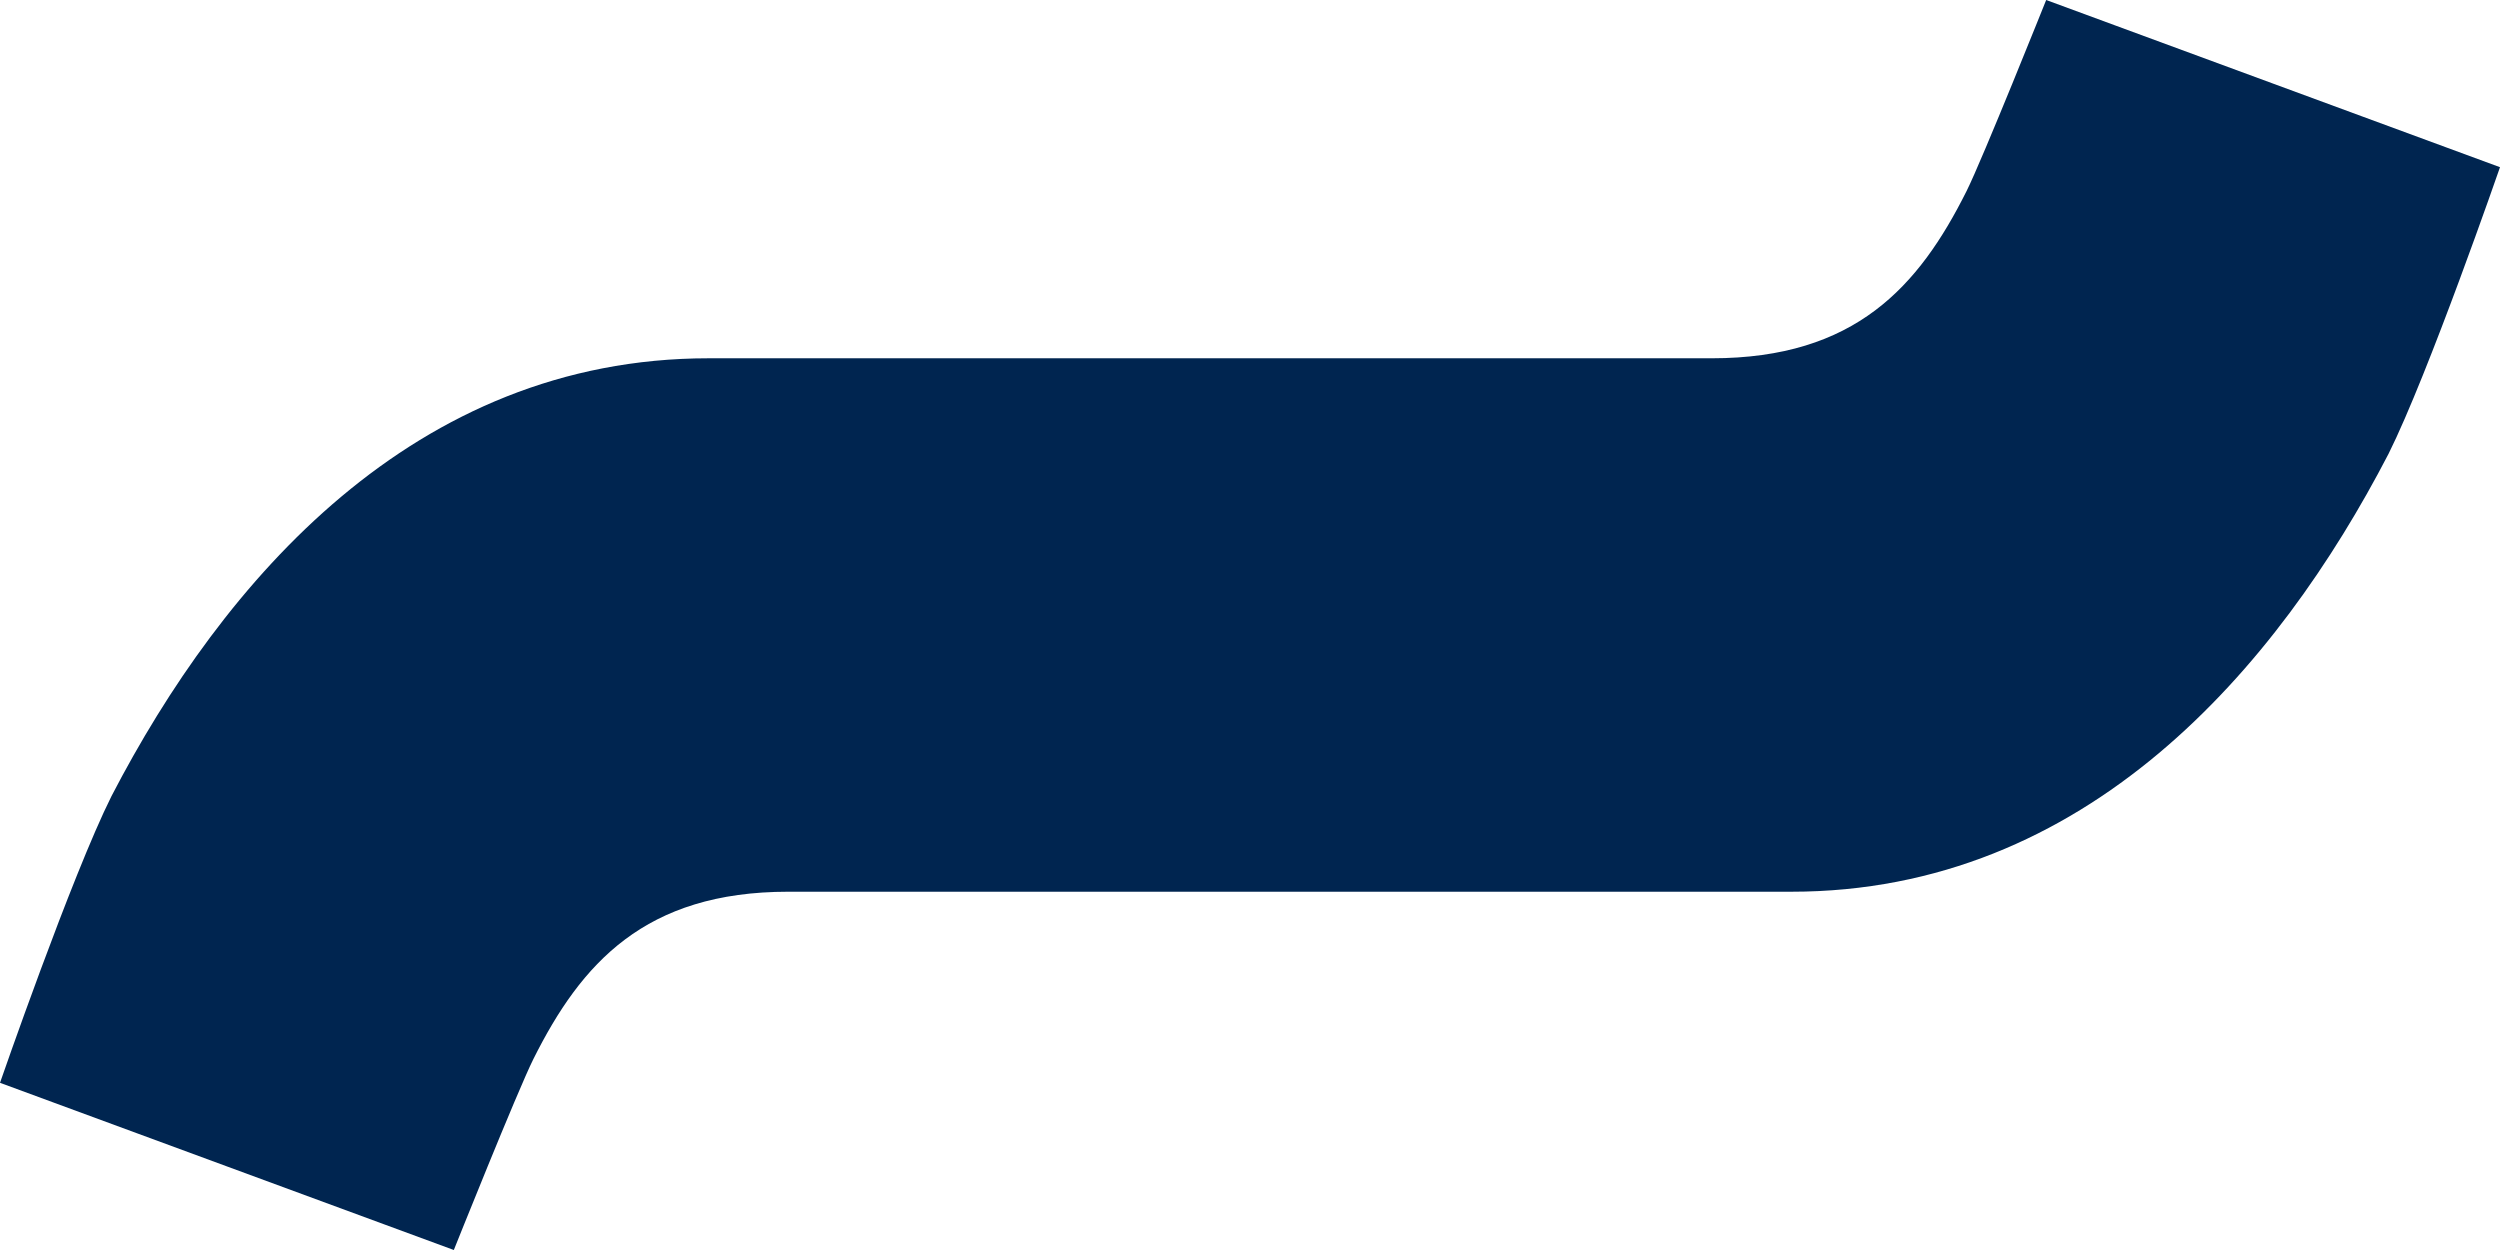 <?xml version="1.0" encoding="utf-8"?>
<!-- Generator: Adobe Illustrator 19.1.0, SVG Export Plug-In . SVG Version: 6.00 Build 0)  -->
<svg version="1.1" id="Layer_1" xmlns="http://www.w3.org/2000/svg" xmlns:xlink="http://www.w3.org/1999/xlink" x="0px" y="0px"
	 viewBox="-289 389.3 31.4 15.7" style="enable-background:new -289 389.3 31.4 15.7;" xml:space="preserve">
<style type="text/css">
	.st0{fill:#002550;}
</style>
<g>
	<path class="st0" d="M-263.3,389.3c0,0-0.8,2-1,2.4c-0.6,1.2-1.4,2.1-3.2,2.1h-12.6c-3.7,0-6.1,2.8-7.5,5.5c-0.5,1-1.4,3.6-1.4,3.6
		l5.7,2.1c0,0,0.8-2,1-2.4c0.6-1.2,1.4-2.1,3.2-2.1h12.6c3.7,0,6.1-2.8,7.5-5.5c0.5-1,1.4-3.6,1.4-3.6L-263.3,389.3z"/>
</g>
</svg>
